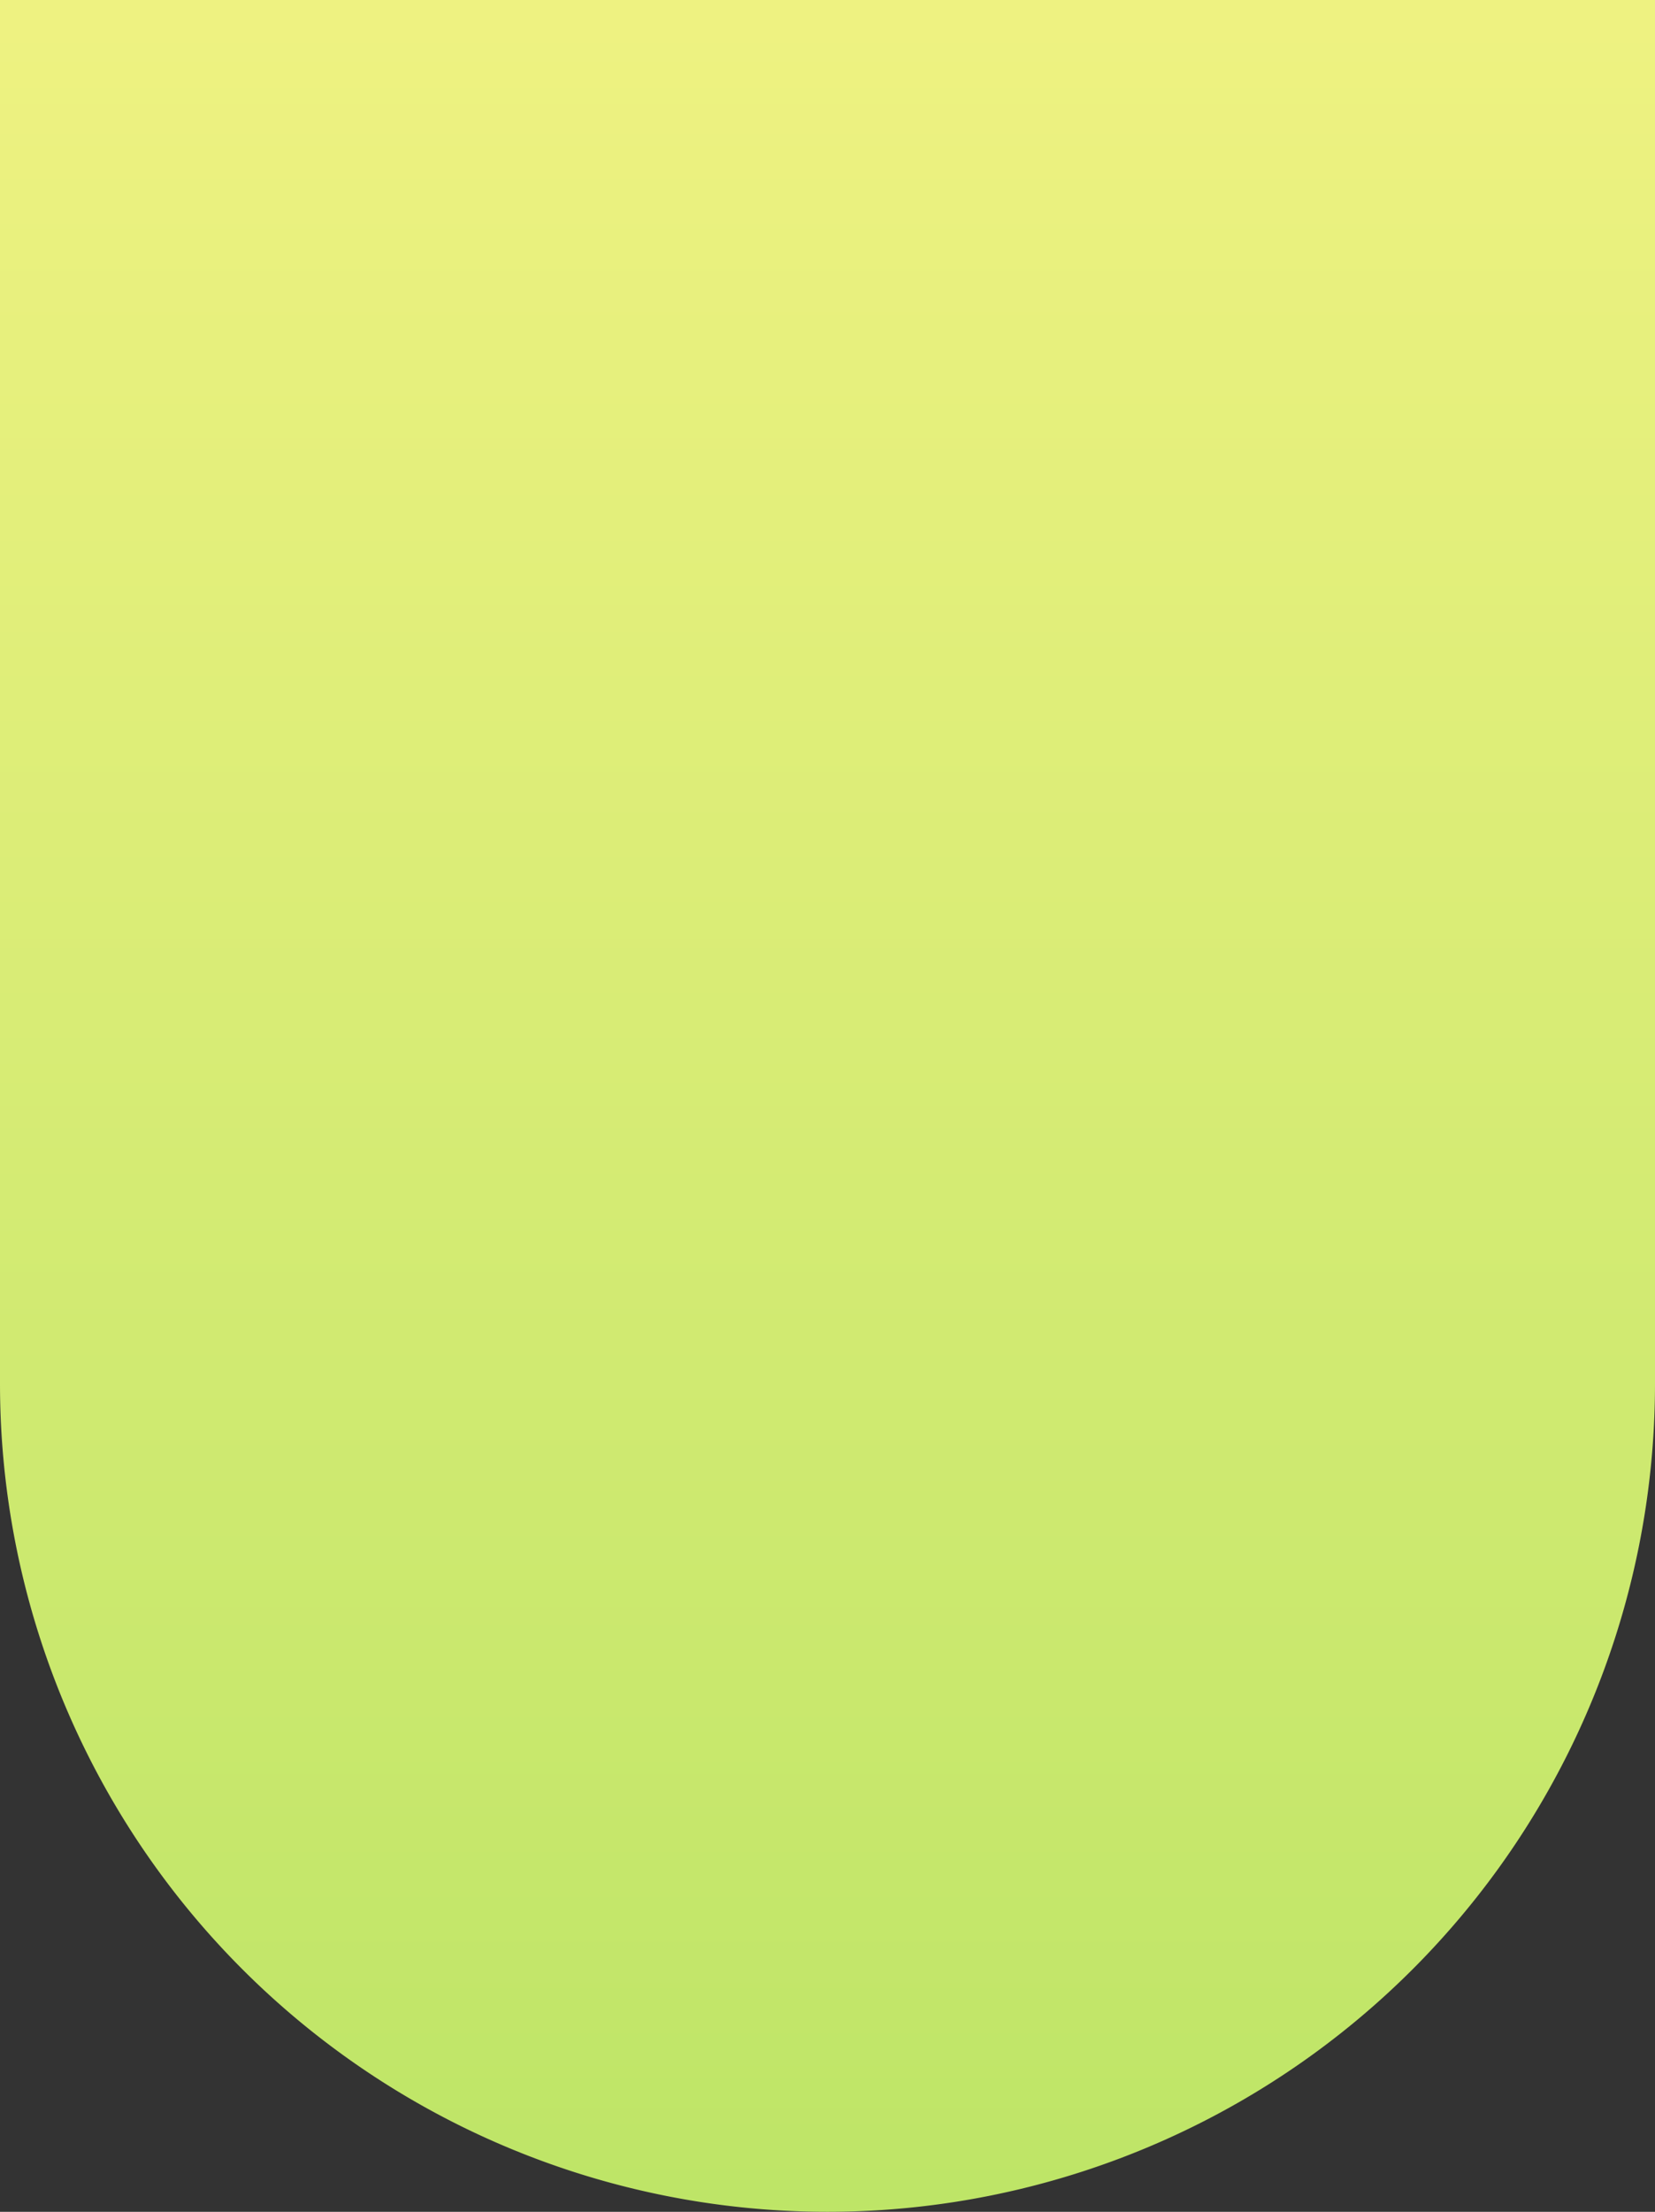 <svg xmlns="http://www.w3.org/2000/svg" xmlns:xlink="http://www.w3.org/1999/xlink" width="310" height="414" viewBox="0 0 310 414">
  <rect x="0" y="0" width="310" height="414" fill="#333333" stroke="none"/>
  <defs>
    <linearGradient id="linear-gradient" x1="0.5" x2="0.5" y2="1" gradientUnits="objectBoundingBox">
      <stop offset="0" stop-color="#eef281"/>
      <stop offset="1" stop-color="#bee567"/>
    </linearGradient>
  </defs>
  <path id="Tracé_344" data-name="Tracé 344" d="M0,0H310V259A155,155,0,0,1,0,259Z" fill="url(#linear-gradient)"/>
</svg>
